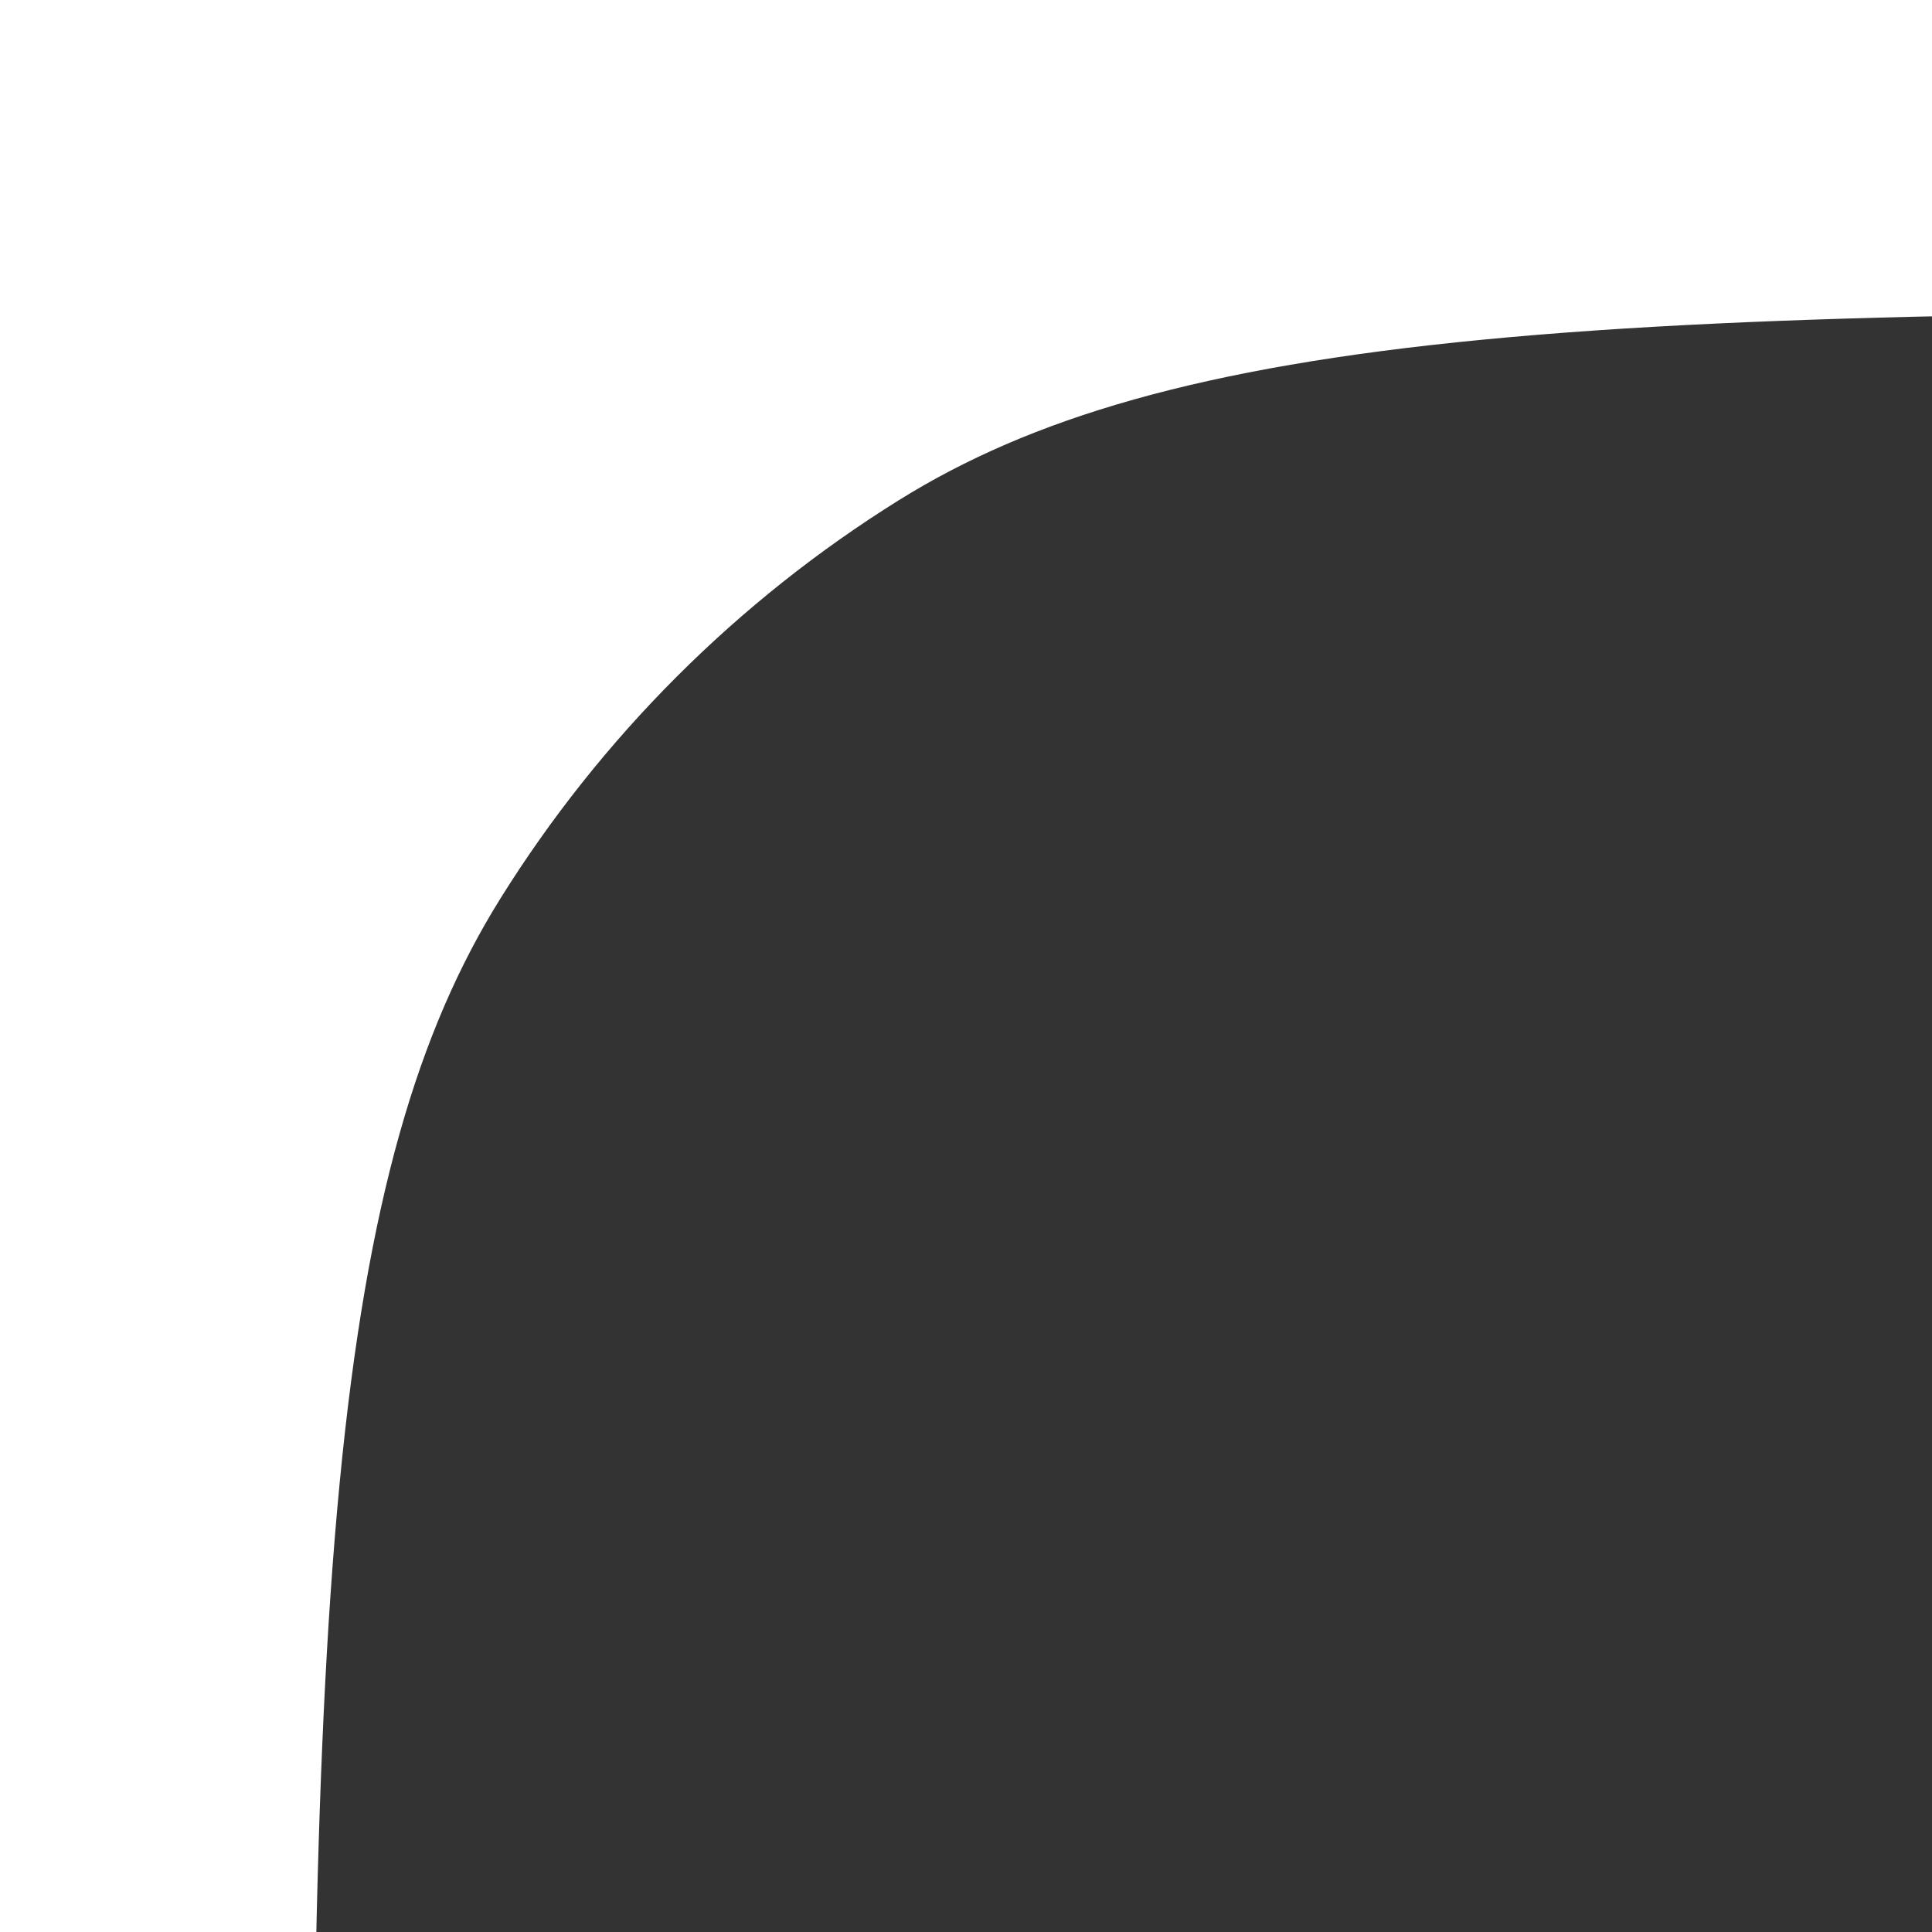 <?xml version="1.0" encoding="UTF-8"?> <svg xmlns="http://www.w3.org/2000/svg" width="62" height="62" viewBox="0 0 62 62" fill="none"><rect x="0" y="0" width="62" height="62" fill="#333333" stroke="none"/> <g clip-path="url(#clip0_93_38)"> <path d="M85.5 5H854.5C871.203 5 883.374 5.005 892.899 5.924C902.347 6.835 908.667 8.607 913.813 11.817C919.636 15.449 924.551 20.364 928.183 26.187C931.393 31.333 933.165 37.653 934.076 47.101C934.995 56.626 935 68.797 935 85.5V451.5C935 468.203 934.995 480.374 934.076 489.899C933.165 499.347 931.393 505.667 928.183 510.813C924.551 516.636 919.636 521.551 913.813 525.183C908.667 528.393 902.347 530.165 892.899 531.076C883.374 531.995 871.203 532 854.5 532H85.5C68.797 532 56.626 531.995 47.101 531.076C37.653 530.165 31.333 528.393 26.187 525.183C20.364 521.551 15.449 516.636 11.817 510.813C8.607 505.667 6.835 499.347 5.924 489.899C5.005 480.374 5 468.203 5 451.5V85.5C5 68.797 5.005 56.626 5.924 47.101C6.835 37.653 8.607 31.333 11.817 26.187C15.449 20.364 20.364 15.449 26.187 11.817C31.333 8.607 37.653 6.835 47.101 5.924C56.626 5.005 68.797 5 85.5 5Z" stroke="white" stroke-width="10"></path> <path d="M10 0H0V111H10V0Z" fill="white"></path> <path d="M25 0H0V13H25V0Z" fill="white"></path> <path d="M18 0H0V24H18V0Z" fill="white"></path> <path d="M101 0H0V10H101V0Z" fill="white"></path> </g> <defs> <clipPath id="clip0_93_38"> <rect width="62" height="62" fill="white"></rect> </clipPath> </defs> </svg> 